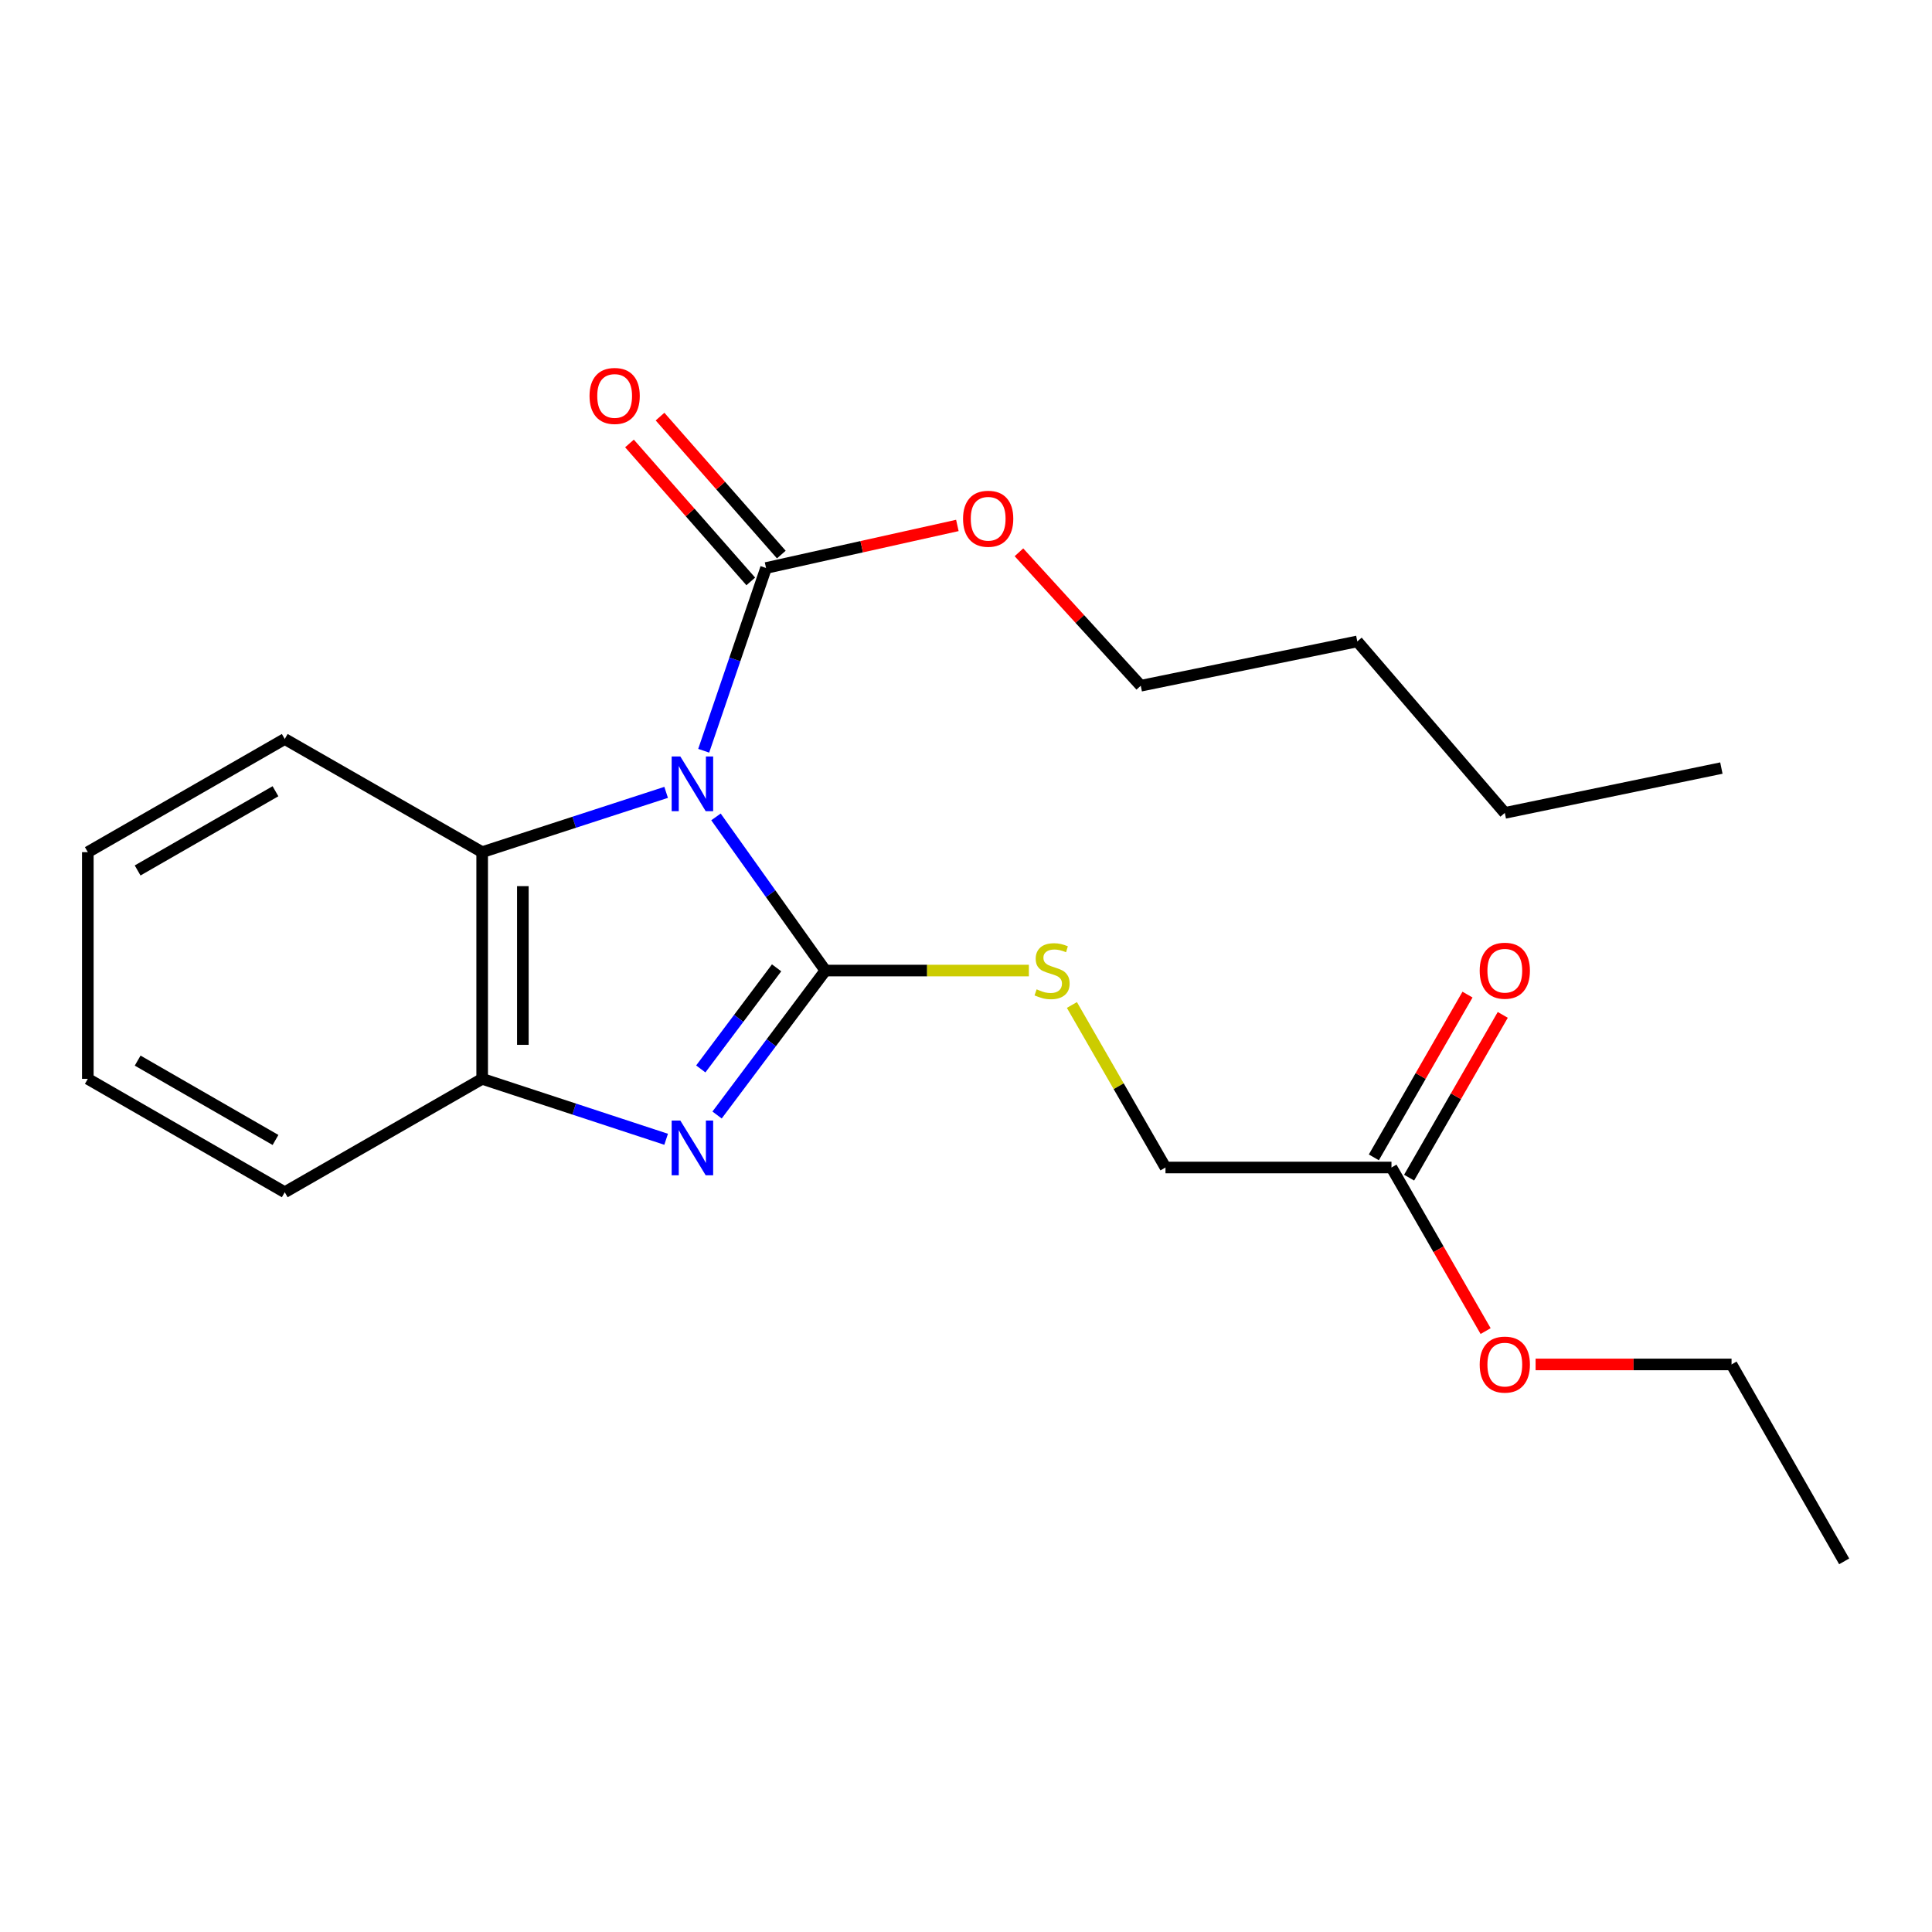 <?xml version='1.0' encoding='iso-8859-1'?>
<svg version='1.1' baseProfile='full'
              xmlns='http://www.w3.org/2000/svg'
                      xmlns:rdkit='http://www.rdkit.org/xml'
                      xmlns:xlink='http://www.w3.org/1999/xlink'
                  xml:space='preserve'
width='1000px' height='1000px' viewBox='0 0 1000 1000'>
<!-- END OF HEADER -->
<rect style='opacity:1.0;fill:#FFFFFF;stroke:none' width='1000' height='1000' x='0' y='0'> </rect>
<path class='bond-0' d='M 370.588,422.828 L 398.904,462.592' style='fill:none;fill-rule:evenodd;stroke:#0000FF;stroke-width:6px;stroke-linecap:butt;stroke-linejoin:miter;stroke-opacity:1' />
<path class='bond-0' d='M 398.904,462.592 L 427.219,502.357' style='fill:none;fill-rule:evenodd;stroke:#000000;stroke-width:6px;stroke-linecap:butt;stroke-linejoin:miter;stroke-opacity:1' />
<path class='bond-2' d='M 364.23,388.591 L 380.366,341.292' style='fill:none;fill-rule:evenodd;stroke:#0000FF;stroke-width:6px;stroke-linecap:butt;stroke-linejoin:miter;stroke-opacity:1' />
<path class='bond-2' d='M 380.366,341.292 L 396.502,293.993' style='fill:none;fill-rule:evenodd;stroke:#000000;stroke-width:6px;stroke-linecap:butt;stroke-linejoin:miter;stroke-opacity:1' />
<path class='bond-3' d='M 344.792,410.123 L 297.182,425.599' style='fill:none;fill-rule:evenodd;stroke:#0000FF;stroke-width:6px;stroke-linecap:butt;stroke-linejoin:miter;stroke-opacity:1' />
<path class='bond-3' d='M 297.182,425.599 L 249.572,441.074' style='fill:none;fill-rule:evenodd;stroke:#000000;stroke-width:6px;stroke-linecap:butt;stroke-linejoin:miter;stroke-opacity:1' />
<path class='bond-1' d='M 427.219,502.357 L 399.189,539.743' style='fill:none;fill-rule:evenodd;stroke:#000000;stroke-width:6px;stroke-linecap:butt;stroke-linejoin:miter;stroke-opacity:1' />
<path class='bond-1' d='M 399.189,539.743 L 371.159,577.129' style='fill:none;fill-rule:evenodd;stroke:#0000FF;stroke-width:6px;stroke-linecap:butt;stroke-linejoin:miter;stroke-opacity:1' />
<path class='bond-1' d='M 401.964,500.942 L 382.343,527.112' style='fill:none;fill-rule:evenodd;stroke:#000000;stroke-width:6px;stroke-linecap:butt;stroke-linejoin:miter;stroke-opacity:1' />
<path class='bond-1' d='M 382.343,527.112 L 362.722,553.282' style='fill:none;fill-rule:evenodd;stroke:#0000FF;stroke-width:6px;stroke-linecap:butt;stroke-linejoin:miter;stroke-opacity:1' />
<path class='bond-5' d='M 427.219,502.357 L 479.881,502.357' style='fill:none;fill-rule:evenodd;stroke:#000000;stroke-width:6px;stroke-linecap:butt;stroke-linejoin:miter;stroke-opacity:1' />
<path class='bond-5' d='M 479.881,502.357 L 532.542,502.357' style='fill:none;fill-rule:evenodd;stroke:#CCCC00;stroke-width:6px;stroke-linecap:butt;stroke-linejoin:miter;stroke-opacity:1' />
<path class='bond-22' d='M 344.789,589.688 L 297.181,574.049' style='fill:none;fill-rule:evenodd;stroke:#0000FF;stroke-width:6px;stroke-linecap:butt;stroke-linejoin:miter;stroke-opacity:1' />
<path class='bond-22' d='M 297.181,574.049 L 249.572,558.41' style='fill:none;fill-rule:evenodd;stroke:#000000;stroke-width:6px;stroke-linecap:butt;stroke-linejoin:miter;stroke-opacity:1' />
<path class='bond-7' d='M 404.409,287.042 L 373.021,251.338' style='fill:none;fill-rule:evenodd;stroke:#000000;stroke-width:6px;stroke-linecap:butt;stroke-linejoin:miter;stroke-opacity:1' />
<path class='bond-7' d='M 373.021,251.338 L 341.633,215.635' style='fill:none;fill-rule:evenodd;stroke:#FF0000;stroke-width:6px;stroke-linecap:butt;stroke-linejoin:miter;stroke-opacity:1' />
<path class='bond-7' d='M 388.596,300.943 L 357.208,265.24' style='fill:none;fill-rule:evenodd;stroke:#000000;stroke-width:6px;stroke-linecap:butt;stroke-linejoin:miter;stroke-opacity:1' />
<path class='bond-7' d='M 357.208,265.24 L 325.82,229.537' style='fill:none;fill-rule:evenodd;stroke:#FF0000;stroke-width:6px;stroke-linecap:butt;stroke-linejoin:miter;stroke-opacity:1' />
<path class='bond-10' d='M 396.502,293.993 L 446.016,282.98' style='fill:none;fill-rule:evenodd;stroke:#000000;stroke-width:6px;stroke-linecap:butt;stroke-linejoin:miter;stroke-opacity:1' />
<path class='bond-10' d='M 446.016,282.98 L 495.531,271.968' style='fill:none;fill-rule:evenodd;stroke:#FF0000;stroke-width:6px;stroke-linecap:butt;stroke-linejoin:miter;stroke-opacity:1' />
<path class='bond-4' d='M 249.572,441.074 L 249.572,558.41' style='fill:none;fill-rule:evenodd;stroke:#000000;stroke-width:6px;stroke-linecap:butt;stroke-linejoin:miter;stroke-opacity:1' />
<path class='bond-4' d='M 270.628,458.675 L 270.628,540.81' style='fill:none;fill-rule:evenodd;stroke:#000000;stroke-width:6px;stroke-linecap:butt;stroke-linejoin:miter;stroke-opacity:1' />
<path class='bond-12' d='M 249.572,441.074 L 147.385,382.506' style='fill:none;fill-rule:evenodd;stroke:#000000;stroke-width:6px;stroke-linecap:butt;stroke-linejoin:miter;stroke-opacity:1' />
<path class='bond-13' d='M 249.572,558.41 L 147.385,617.095' style='fill:none;fill-rule:evenodd;stroke:#000000;stroke-width:6px;stroke-linecap:butt;stroke-linejoin:miter;stroke-opacity:1' />
<path class='bond-9' d='M 554.816,520.177 L 579.034,562.238' style='fill:none;fill-rule:evenodd;stroke:#CCCC00;stroke-width:6px;stroke-linecap:butt;stroke-linejoin:miter;stroke-opacity:1' />
<path class='bond-9' d='M 579.034,562.238 L 603.252,604.299' style='fill:none;fill-rule:evenodd;stroke:#000000;stroke-width:6px;stroke-linecap:butt;stroke-linejoin:miter;stroke-opacity:1' />
<path class='bond-6' d='M 720.225,604.299 L 603.252,604.299' style='fill:none;fill-rule:evenodd;stroke:#000000;stroke-width:6px;stroke-linecap:butt;stroke-linejoin:miter;stroke-opacity:1' />
<path class='bond-8' d='M 729.35,609.549 L 753.588,567.428' style='fill:none;fill-rule:evenodd;stroke:#000000;stroke-width:6px;stroke-linecap:butt;stroke-linejoin:miter;stroke-opacity:1' />
<path class='bond-8' d='M 753.588,567.428 L 777.826,525.308' style='fill:none;fill-rule:evenodd;stroke:#FF0000;stroke-width:6px;stroke-linecap:butt;stroke-linejoin:miter;stroke-opacity:1' />
<path class='bond-8' d='M 711.1,599.048 L 735.339,556.927' style='fill:none;fill-rule:evenodd;stroke:#000000;stroke-width:6px;stroke-linecap:butt;stroke-linejoin:miter;stroke-opacity:1' />
<path class='bond-8' d='M 735.339,556.927 L 759.577,514.806' style='fill:none;fill-rule:evenodd;stroke:#FF0000;stroke-width:6px;stroke-linecap:butt;stroke-linejoin:miter;stroke-opacity:1' />
<path class='bond-11' d='M 720.225,604.299 L 744.589,646.634' style='fill:none;fill-rule:evenodd;stroke:#000000;stroke-width:6px;stroke-linecap:butt;stroke-linejoin:miter;stroke-opacity:1' />
<path class='bond-11' d='M 744.589,646.634 L 768.954,688.969' style='fill:none;fill-rule:evenodd;stroke:#FF0000;stroke-width:6px;stroke-linecap:butt;stroke-linejoin:miter;stroke-opacity:1' />
<path class='bond-14' d='M 527.404,285.87 L 558.929,320.403' style='fill:none;fill-rule:evenodd;stroke:#FF0000;stroke-width:6px;stroke-linecap:butt;stroke-linejoin:miter;stroke-opacity:1' />
<path class='bond-14' d='M 558.929,320.403 L 590.455,354.935' style='fill:none;fill-rule:evenodd;stroke:#000000;stroke-width:6px;stroke-linecap:butt;stroke-linejoin:miter;stroke-opacity:1' />
<path class='bond-15' d='M 794.821,706.229 L 845.534,706.229' style='fill:none;fill-rule:evenodd;stroke:#FF0000;stroke-width:6px;stroke-linecap:butt;stroke-linejoin:miter;stroke-opacity:1' />
<path class='bond-15' d='M 845.534,706.229 L 896.246,706.229' style='fill:none;fill-rule:evenodd;stroke:#000000;stroke-width:6px;stroke-linecap:butt;stroke-linejoin:miter;stroke-opacity:1' />
<path class='bond-18' d='M 147.385,382.506 L 45.455,441.074' style='fill:none;fill-rule:evenodd;stroke:#000000;stroke-width:6px;stroke-linecap:butt;stroke-linejoin:miter;stroke-opacity:1' />
<path class='bond-18' d='M 142.585,409.547 L 71.234,450.545' style='fill:none;fill-rule:evenodd;stroke:#000000;stroke-width:6px;stroke-linecap:butt;stroke-linejoin:miter;stroke-opacity:1' />
<path class='bond-23' d='M 147.385,617.095 L 45.455,558.41' style='fill:none;fill-rule:evenodd;stroke:#000000;stroke-width:6px;stroke-linecap:butt;stroke-linejoin:miter;stroke-opacity:1' />
<path class='bond-23' d='M 142.601,590.046 L 71.25,548.966' style='fill:none;fill-rule:evenodd;stroke:#000000;stroke-width:6px;stroke-linecap:butt;stroke-linejoin:miter;stroke-opacity:1' />
<path class='bond-16' d='M 590.455,354.935 L 702.539,331.997' style='fill:none;fill-rule:evenodd;stroke:#000000;stroke-width:6px;stroke-linecap:butt;stroke-linejoin:miter;stroke-opacity:1' />
<path class='bond-20' d='M 896.246,706.229 L 954.545,808.159' style='fill:none;fill-rule:evenodd;stroke:#000000;stroke-width:6px;stroke-linecap:butt;stroke-linejoin:miter;stroke-opacity:1' />
<path class='bond-17' d='M 702.539,331.997 L 778.887,420.756' style='fill:none;fill-rule:evenodd;stroke:#000000;stroke-width:6px;stroke-linecap:butt;stroke-linejoin:miter;stroke-opacity:1' />
<path class='bond-21' d='M 778.887,420.756 L 890.982,397.549' style='fill:none;fill-rule:evenodd;stroke:#000000;stroke-width:6px;stroke-linecap:butt;stroke-linejoin:miter;stroke-opacity:1' />
<path class='bond-19' d='M 45.455,441.074 L 45.455,558.41' style='fill:none;fill-rule:evenodd;stroke:#000000;stroke-width:6px;stroke-linecap:butt;stroke-linejoin:miter;stroke-opacity:1' />
<path  class='atom-0' d='M 352.132 391.542
L 361.412 406.542
Q 362.332 408.022, 363.812 410.702
Q 365.292 413.382, 365.372 413.542
L 365.372 391.542
L 369.132 391.542
L 369.132 419.862
L 365.252 419.862
L 355.292 403.462
Q 354.132 401.542, 352.892 399.342
Q 351.692 397.142, 351.332 396.462
L 351.332 419.862
L 347.652 419.862
L 347.652 391.542
L 352.132 391.542
' fill='#0000FF'/>
<path  class='atom-2' d='M 352.132 579.997
L 361.412 594.997
Q 362.332 596.477, 363.812 599.157
Q 365.292 601.837, 365.372 601.997
L 365.372 579.997
L 369.132 579.997
L 369.132 608.317
L 365.252 608.317
L 355.292 591.917
Q 354.132 589.997, 352.892 587.797
Q 351.692 585.597, 351.332 584.917
L 351.332 608.317
L 347.652 608.317
L 347.652 579.997
L 352.132 579.997
' fill='#0000FF'/>
<path  class='atom-6' d='M 536.555 512.077
Q 536.875 512.197, 538.195 512.757
Q 539.515 513.317, 540.955 513.677
Q 542.435 513.997, 543.875 513.997
Q 546.555 513.997, 548.115 512.717
Q 549.675 511.397, 549.675 509.117
Q 549.675 507.557, 548.875 506.597
Q 548.115 505.637, 546.915 505.117
Q 545.715 504.597, 543.715 503.997
Q 541.195 503.237, 539.675 502.517
Q 538.195 501.797, 537.115 500.277
Q 536.075 498.757, 536.075 496.197
Q 536.075 492.637, 538.475 490.437
Q 540.915 488.237, 545.715 488.237
Q 548.995 488.237, 552.715 489.797
L 551.795 492.877
Q 548.395 491.477, 545.835 491.477
Q 543.075 491.477, 541.555 492.637
Q 540.035 493.757, 540.075 495.717
Q 540.075 497.237, 540.835 498.157
Q 541.635 499.077, 542.755 499.597
Q 543.915 500.117, 545.835 500.717
Q 548.395 501.517, 549.915 502.317
Q 551.435 503.117, 552.515 504.757
Q 553.635 506.357, 553.635 509.117
Q 553.635 513.037, 550.995 515.157
Q 548.395 517.237, 544.035 517.237
Q 541.515 517.237, 539.595 516.677
Q 537.715 516.157, 535.475 515.237
L 536.555 512.077
' fill='#CCCC00'/>
<path  class='atom-8' d='M 305.142 204.939
Q 305.142 198.139, 308.502 194.339
Q 311.862 190.539, 318.142 190.539
Q 324.422 190.539, 327.782 194.339
Q 331.142 198.139, 331.142 204.939
Q 331.142 211.819, 327.742 215.739
Q 324.342 219.619, 318.142 219.619
Q 311.902 219.619, 308.502 215.739
Q 305.142 211.859, 305.142 204.939
M 318.142 216.419
Q 322.462 216.419, 324.782 213.539
Q 327.142 210.619, 327.142 204.939
Q 327.142 199.379, 324.782 196.579
Q 322.462 193.739, 318.142 193.739
Q 313.822 193.739, 311.462 196.539
Q 309.142 199.339, 309.142 204.939
Q 309.142 210.659, 311.462 213.539
Q 313.822 216.419, 318.142 216.419
' fill='#FF0000'/>
<path  class='atom-9' d='M 765.887 502.437
Q 765.887 495.637, 769.247 491.837
Q 772.607 488.037, 778.887 488.037
Q 785.167 488.037, 788.527 491.837
Q 791.887 495.637, 791.887 502.437
Q 791.887 509.317, 788.487 513.237
Q 785.087 517.117, 778.887 517.117
Q 772.647 517.117, 769.247 513.237
Q 765.887 509.357, 765.887 502.437
M 778.887 513.917
Q 783.207 513.917, 785.527 511.037
Q 787.887 508.117, 787.887 502.437
Q 787.887 496.877, 785.527 494.077
Q 783.207 491.237, 778.887 491.237
Q 774.567 491.237, 772.207 494.037
Q 769.887 496.837, 769.887 502.437
Q 769.887 508.157, 772.207 511.037
Q 774.567 513.917, 778.887 513.917
' fill='#FF0000'/>
<path  class='atom-11' d='M 498.475 268.502
Q 498.475 261.702, 501.835 257.902
Q 505.195 254.102, 511.475 254.102
Q 517.755 254.102, 521.115 257.902
Q 524.475 261.702, 524.475 268.502
Q 524.475 275.382, 521.075 279.302
Q 517.675 283.182, 511.475 283.182
Q 505.235 283.182, 501.835 279.302
Q 498.475 275.422, 498.475 268.502
M 511.475 279.982
Q 515.795 279.982, 518.115 277.102
Q 520.475 274.182, 520.475 268.502
Q 520.475 262.942, 518.115 260.142
Q 515.795 257.302, 511.475 257.302
Q 507.155 257.302, 504.795 260.102
Q 502.475 262.902, 502.475 268.502
Q 502.475 274.222, 504.795 277.102
Q 507.155 279.982, 511.475 279.982
' fill='#FF0000'/>
<path  class='atom-12' d='M 765.887 706.309
Q 765.887 699.509, 769.247 695.709
Q 772.607 691.909, 778.887 691.909
Q 785.167 691.909, 788.527 695.709
Q 791.887 699.509, 791.887 706.309
Q 791.887 713.189, 788.487 717.109
Q 785.087 720.989, 778.887 720.989
Q 772.647 720.989, 769.247 717.109
Q 765.887 713.229, 765.887 706.309
M 778.887 717.789
Q 783.207 717.789, 785.527 714.909
Q 787.887 711.989, 787.887 706.309
Q 787.887 700.749, 785.527 697.949
Q 783.207 695.109, 778.887 695.109
Q 774.567 695.109, 772.207 697.909
Q 769.887 700.709, 769.887 706.309
Q 769.887 712.029, 772.207 714.909
Q 774.567 717.789, 778.887 717.789
' fill='#FF0000'/>
</svg>
